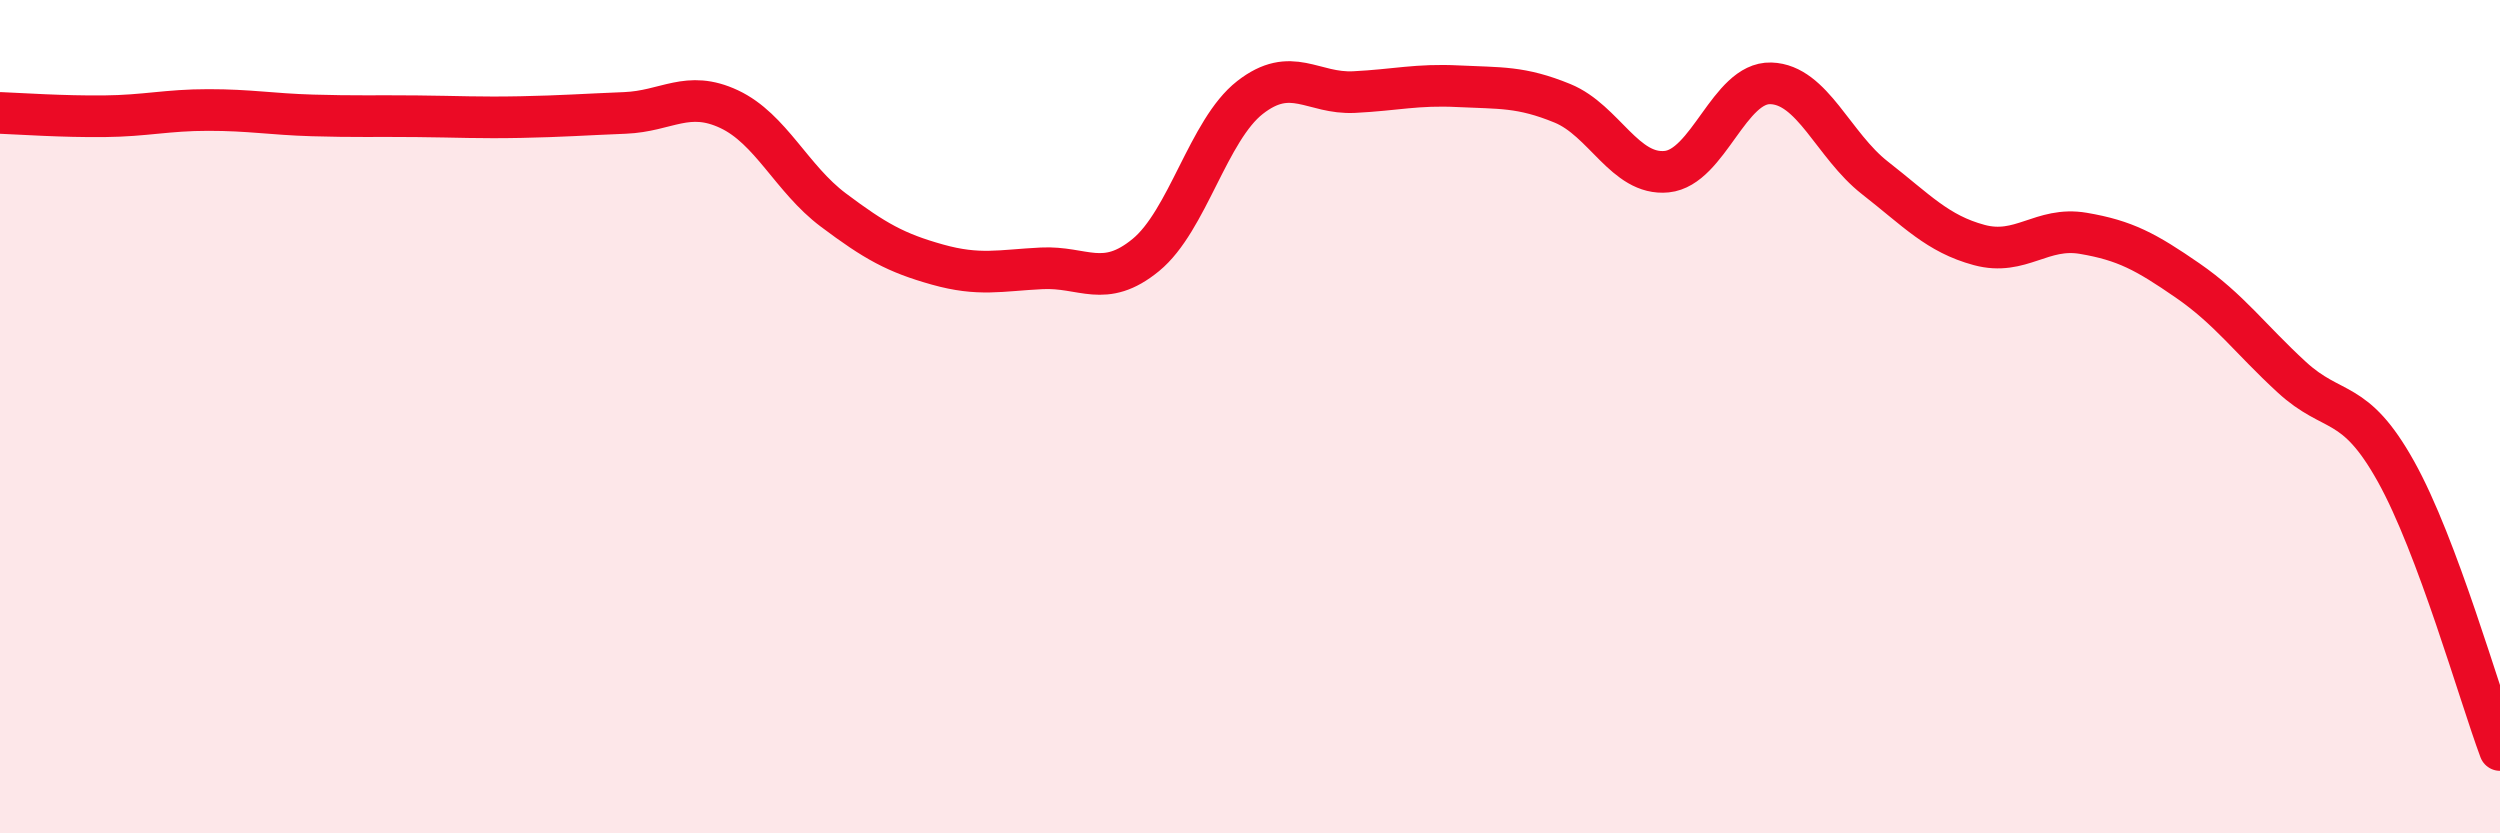 
    <svg width="60" height="20" viewBox="0 0 60 20" xmlns="http://www.w3.org/2000/svg">
      <path
        d="M 0,2.71 C 0.5,2.73 1.5,2.8 2.5,2.79 C 3.5,2.78 4,2.64 5,2.64 C 6,2.64 6.5,2.74 7.5,2.77 C 8.5,2.8 9,2.78 10,2.79 C 11,2.8 11.5,2.83 12.5,2.81 C 13.5,2.79 14,2.75 15,2.71 C 16,2.67 16.5,2.15 17.5,2.62 C 18.5,3.09 19,4.29 20,5.04 C 21,5.79 21.5,6.07 22.5,6.35 C 23.5,6.63 24,6.49 25,6.44 C 26,6.39 26.5,6.94 27.5,6.12 C 28.5,5.3 29,3.12 30,2.34 C 31,1.56 31.5,2.26 32.5,2.21 C 33.5,2.16 34,2.02 35,2.07 C 36,2.12 36.5,2.07 37.5,2.48 C 38.5,2.89 39,4.22 40,4.12 C 41,4.02 41.5,1.97 42.5,2 C 43.5,2.03 44,3.49 45,4.27 C 46,5.05 46.5,5.61 47.5,5.88 C 48.5,6.15 49,5.43 50,5.6 C 51,5.77 51.5,6.04 52.5,6.73 C 53.5,7.42 54,8.13 55,9.05 C 56,9.97 56.5,9.52 57.5,11.31 C 58.5,13.1 59.5,16.66 60,18L60 20L0 20Z"
        fill="#EB0A25"
        opacity="0.1"
        stroke-linecap="round"
        stroke-linejoin="round"
      />
      <path
        d="M 0,2.71 C 0.5,2.73 1.5,2.8 2.5,2.79 C 3.5,2.78 4,2.64 5,2.64 C 6,2.64 6.5,2.74 7.5,2.77 C 8.5,2.8 9,2.78 10,2.79 C 11,2.8 11.5,2.83 12.5,2.81 C 13.5,2.79 14,2.75 15,2.71 C 16,2.67 16.5,2.15 17.5,2.62 C 18.5,3.09 19,4.29 20,5.04 C 21,5.79 21.5,6.07 22.5,6.35 C 23.5,6.63 24,6.49 25,6.44 C 26,6.39 26.5,6.94 27.5,6.12 C 28.5,5.3 29,3.12 30,2.34 C 31,1.56 31.5,2.26 32.5,2.21 C 33.5,2.16 34,2.02 35,2.07 C 36,2.12 36.5,2.07 37.5,2.48 C 38.5,2.89 39,4.22 40,4.12 C 41,4.02 41.5,1.97 42.5,2 C 43.5,2.03 44,3.49 45,4.27 C 46,5.05 46.5,5.61 47.5,5.88 C 48.5,6.15 49,5.43 50,5.6 C 51,5.77 51.5,6.04 52.5,6.73 C 53.5,7.42 54,8.13 55,9.05 C 56,9.97 56.5,9.52 57.5,11.31 C 58.5,13.1 59.5,16.66 60,18"
        stroke="#EB0A25"
        stroke-width="1"
        fill="none"
        stroke-linecap="round"
        stroke-linejoin="round"
      />
    </svg>
  
